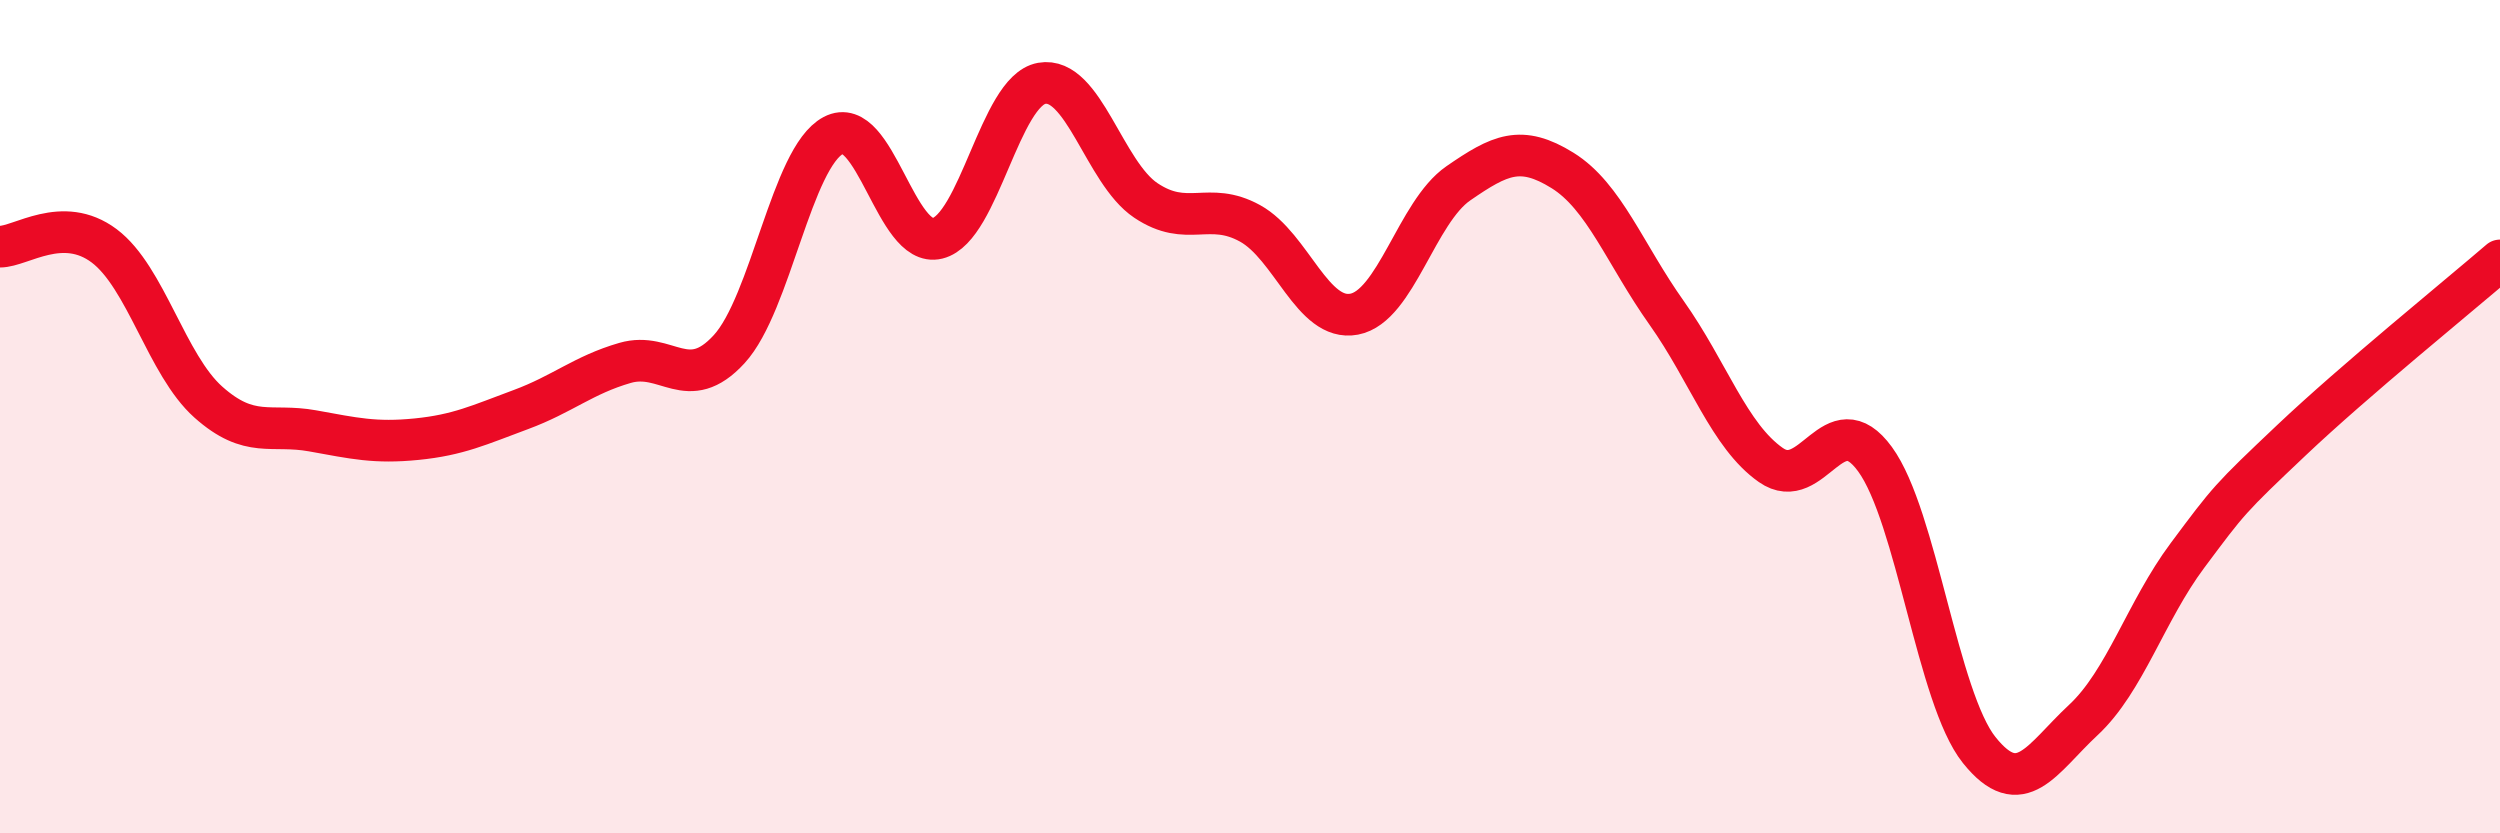 
    <svg width="60" height="20" viewBox="0 0 60 20" xmlns="http://www.w3.org/2000/svg">
      <path
        d="M 0,5.92 C 0.5,5.92 1.5,5.15 2.5,5.9 C 3.5,6.65 4,8.76 5,9.65 C 6,10.54 6.5,10.16 7.5,10.34 C 8.5,10.52 9,10.64 10,10.54 C 11,10.44 11.5,10.2 12.5,9.83 C 13.5,9.46 14,9 15,8.71 C 16,8.42 16.5,9.47 17.5,8.38 C 18.5,7.29 19,3.78 20,3.25 C 21,2.72 21.5,5.97 22.5,5.72 C 23.5,5.47 24,2.18 25,2 C 26,1.82 26.5,4.14 27.5,4.81 C 28.5,5.48 29,4.81 30,5.36 C 31,5.91 31.5,7.73 32.5,7.54 C 33.5,7.35 34,5.09 35,4.4 C 36,3.71 36.5,3.47 37.5,4.09 C 38.5,4.71 39,6.1 40,7.51 C 41,8.92 41.5,10.46 42.5,11.16 C 43.5,11.86 44,9.65 45,11.02 C 46,12.39 46.5,16.75 47.5,18 C 48.5,19.25 49,18.21 50,17.28 C 51,16.35 51.5,14.67 52.5,13.33 C 53.5,11.99 53.5,11.98 55,10.56 C 56.5,9.14 59,7.11 60,6.25L60 20L0 20Z"
        fill="#EB0A25"
        opacity="0.1"
        stroke-linecap="round"
        stroke-linejoin="round"
      />
      <path
        d="M 0,5.92 C 0.5,5.92 1.5,5.15 2.5,5.9 C 3.5,6.65 4,8.76 5,9.65 C 6,10.54 6.5,10.16 7.5,10.34 C 8.5,10.52 9,10.64 10,10.54 C 11,10.44 11.5,10.2 12.5,9.83 C 13.5,9.46 14,9 15,8.71 C 16,8.42 16.5,9.47 17.5,8.38 C 18.5,7.29 19,3.78 20,3.25 C 21,2.72 21.5,5.97 22.5,5.72 C 23.5,5.47 24,2.18 25,2 C 26,1.82 26.5,4.14 27.5,4.81 C 28.5,5.48 29,4.81 30,5.36 C 31,5.91 31.5,7.73 32.5,7.54 C 33.5,7.35 34,5.09 35,4.4 C 36,3.71 36.5,3.47 37.5,4.09 C 38.5,4.71 39,6.1 40,7.51 C 41,8.92 41.5,10.46 42.5,11.16 C 43.5,11.86 44,9.65 45,11.02 C 46,12.39 46.5,16.75 47.5,18 C 48.5,19.25 49,18.21 50,17.28 C 51,16.35 51.5,14.67 52.5,13.33 C 53.5,11.99 53.5,11.98 55,10.56 C 56.5,9.14 59,7.11 60,6.25"
        stroke="#EB0A25"
        stroke-width="1"
        fill="none"
        stroke-linecap="round"
        stroke-linejoin="round"
      />
    </svg>
  